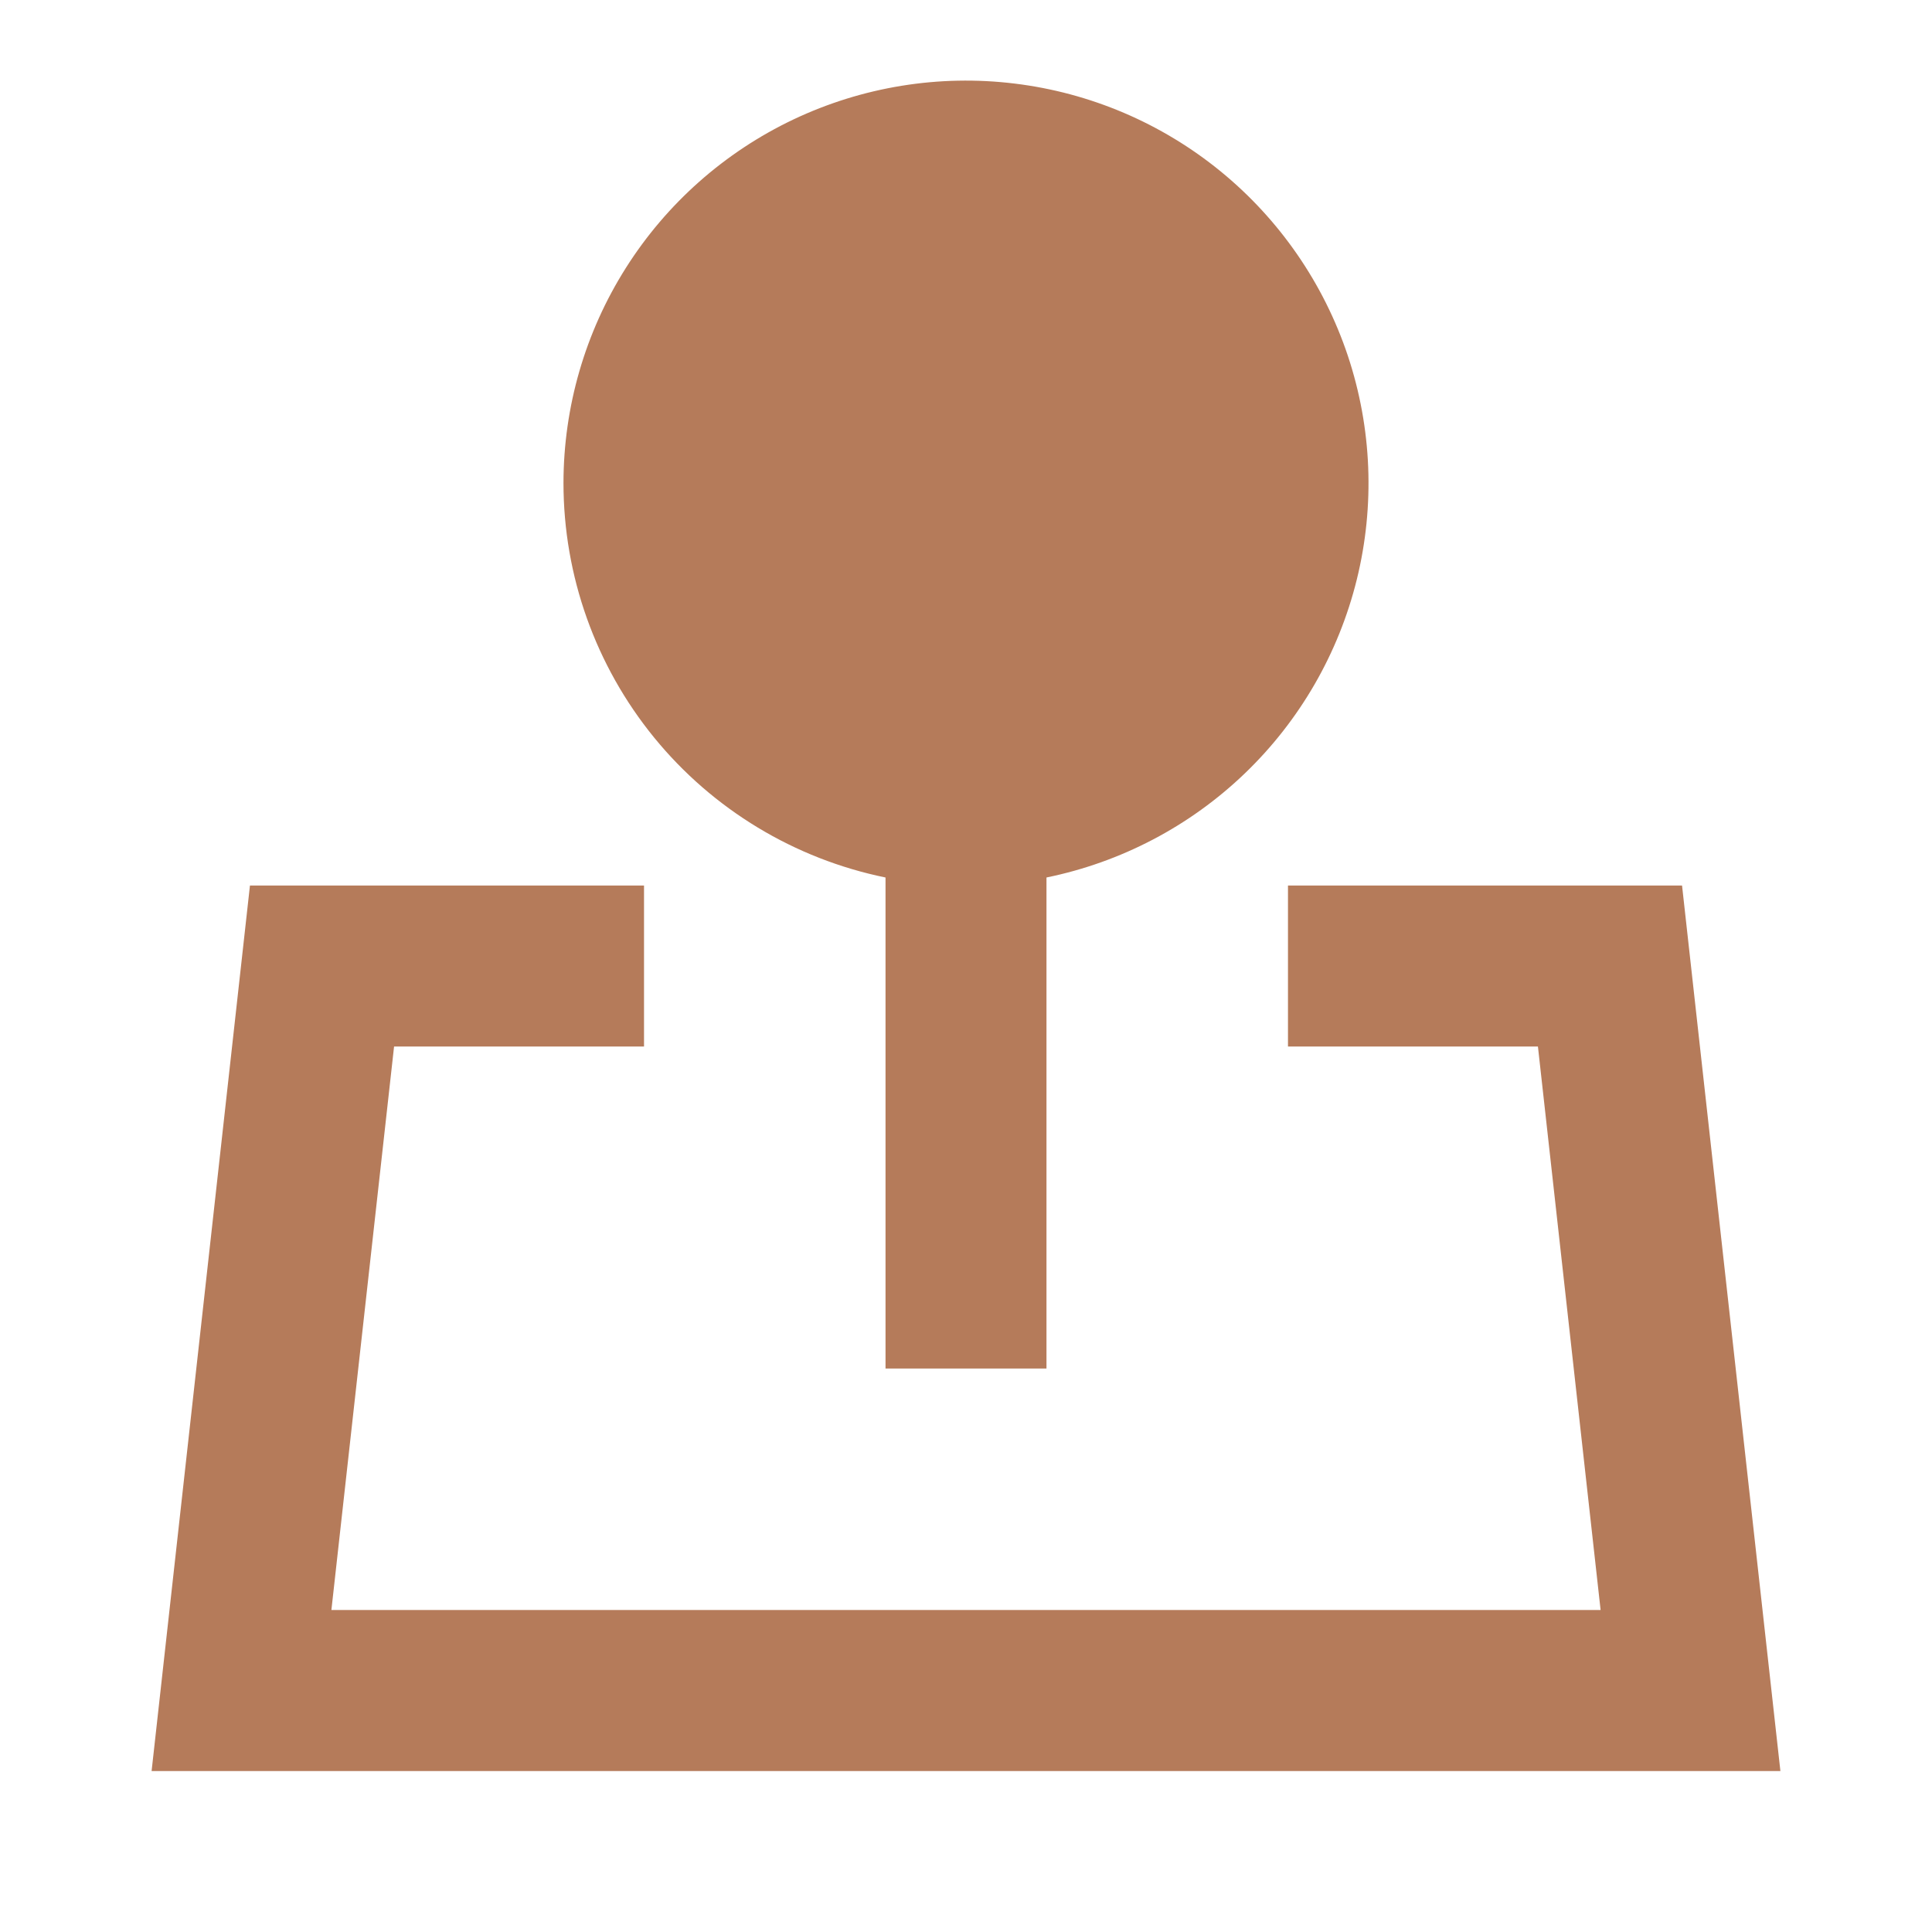 <svg width="32" height="32" viewBox="0 0 32 32" fill="none" xmlns="http://www.w3.org/2000/svg">
<path d="M9.333 8C9.334 6.739 9.692 5.503 10.366 4.438C11.04 3.372 12.003 2.519 13.143 1.978C14.283 1.438 15.552 1.231 16.804 1.384C18.057 1.536 19.24 2.04 20.217 2.838C21.194 3.636 21.924 4.695 22.324 5.891C22.723 7.088 22.775 8.373 22.473 9.598C22.171 10.822 21.528 11.936 20.618 12.81C19.708 13.684 18.569 14.281 17.333 14.534V22.667H14.667V14.534C13.161 14.226 11.807 13.408 10.835 12.217C9.864 11.027 9.333 9.537 9.333 8ZM4.14 14.667H10.667V17.334H6.527L5.489 26.667H26.511L25.473 17.334H21.333V14.667H27.86L29.489 29.334H2.511L4.14 14.667Z" fill="#B57B5A"/>
</svg>
